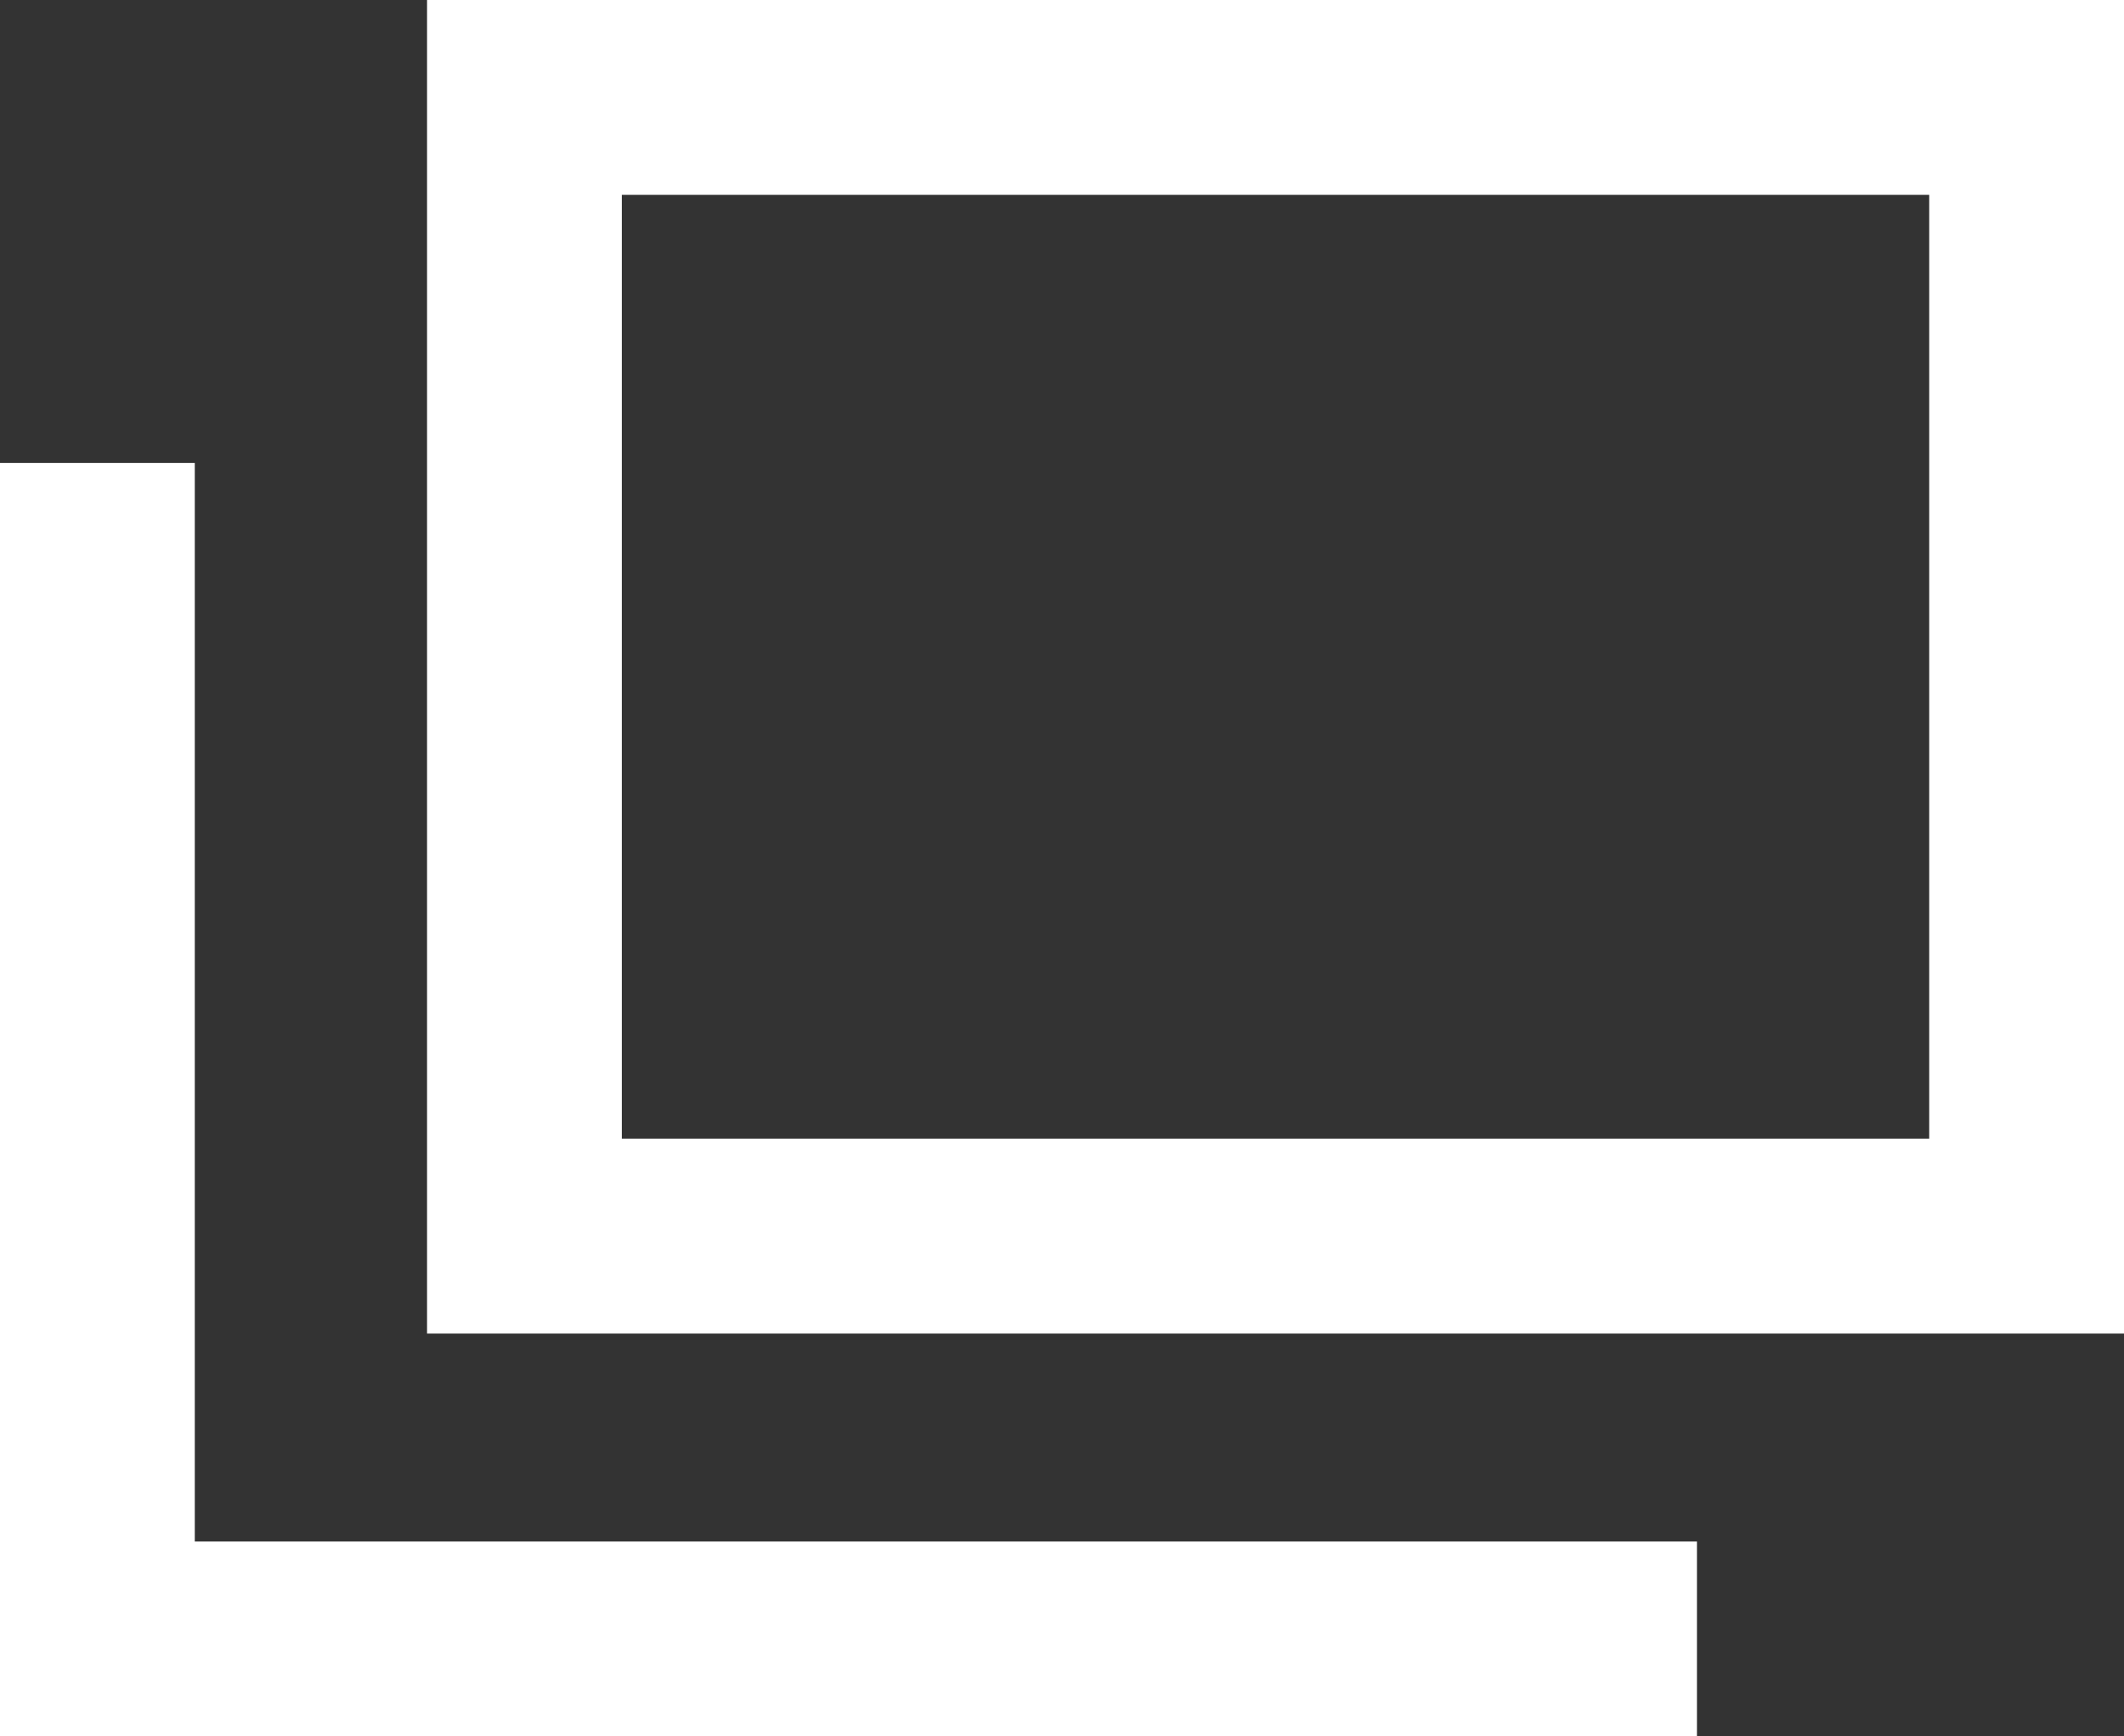 <svg xmlns="http://www.w3.org/2000/svg" width="17" height="13.895" viewBox="0 0 17 13.895"><rect x="0" y="0" width="17" height="13.895" fill="#333333" stroke="none"/><g transform="translate(-472 -883.25)"><path d="M1.559,1.559V9.112H12.023V1.559H1.559M0,0H13.582V10.672H0Z" transform="translate(475.418 883.25)" fill="#fff"/><g transform="translate(472 886.955)"><path d="M13.582.559H0V-1H13.582Z" transform="translate(0 9.631)" fill="#fff"/><path d="M.559,9.405H-1V0H.559Z" transform="translate(1 0)" fill="#fff"/></g></g></svg>
